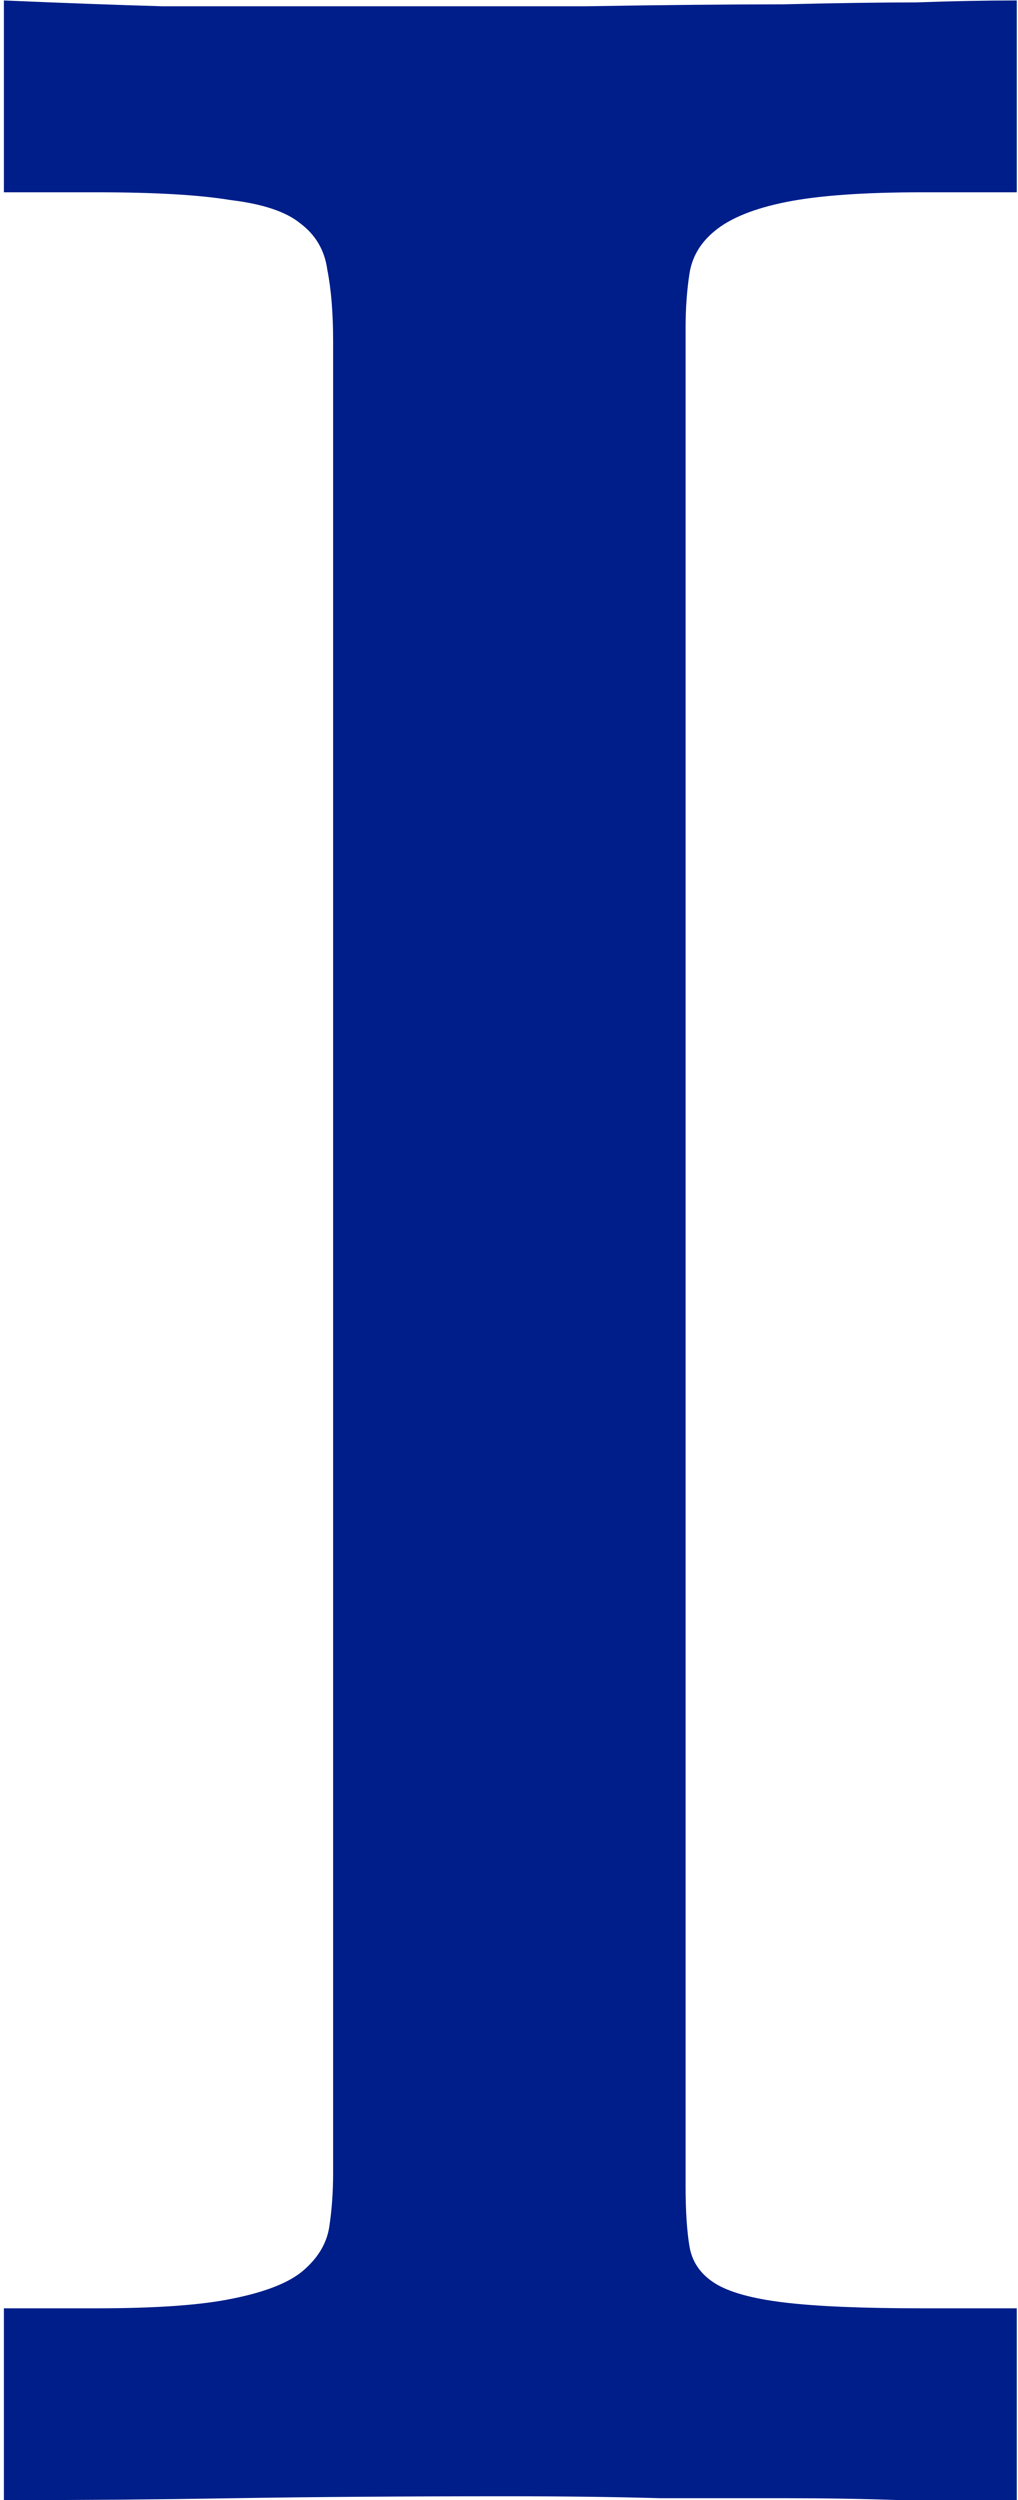 <?xml version="1.0" encoding="UTF-8"?> <svg xmlns="http://www.w3.org/2000/svg" width="231" height="567" viewBox="0 0 231 567" fill="none"> <path d="M0.883 0.105C14.652 0.691 26.664 1.131 36.918 1.424C47.172 1.424 57.426 1.424 67.68 1.424C93.461 1.424 115.141 1.424 132.719 1.424C150.59 1.131 165.531 0.984 177.543 0.984C189.848 0.691 199.955 0.545 207.865 0.545C216.068 0.252 223.686 0.105 230.717 0.105V43.611H209.184C196 43.611 185.746 44.344 178.422 45.809C171.098 47.273 165.678 49.471 162.162 52.4C158.939 55.037 157.035 58.26 156.449 62.068C155.863 65.877 155.57 69.978 155.57 74.373V495.809C155.57 501.375 155.863 505.916 156.449 509.432C157.035 512.947 158.939 515.73 162.162 517.781C165.385 519.832 170.658 521.297 177.982 522.176C185.307 523.055 195.707 523.494 209.184 523.494H230.717V567C221.635 567 212.846 567 204.35 567C196.146 566.707 187.504 566.561 178.422 566.561C169.633 566.561 160.111 566.561 149.857 566.561C139.604 566.268 128.031 566.121 115.141 566.121C91.703 566.121 71.049 566.268 53.178 566.561C35.6 566.854 18.168 567 0.883 567V523.494H21.977C35.453 523.494 45.707 522.762 52.738 521.297C60.062 519.832 65.336 517.781 68.559 515.145C72.074 512.215 74.125 508.846 74.711 505.037C75.297 501.229 75.59 497.127 75.59 492.732V77.449C75.59 71.004 75.15 65.584 74.272 61.19C73.686 56.795 71.635 53.279 68.119 50.643C64.897 48.006 59.623 46.248 52.299 45.369C45.268 44.197 35.16 43.611 21.977 43.611H0.883V0.105Z" fill="#001E8A"></path> </svg> 